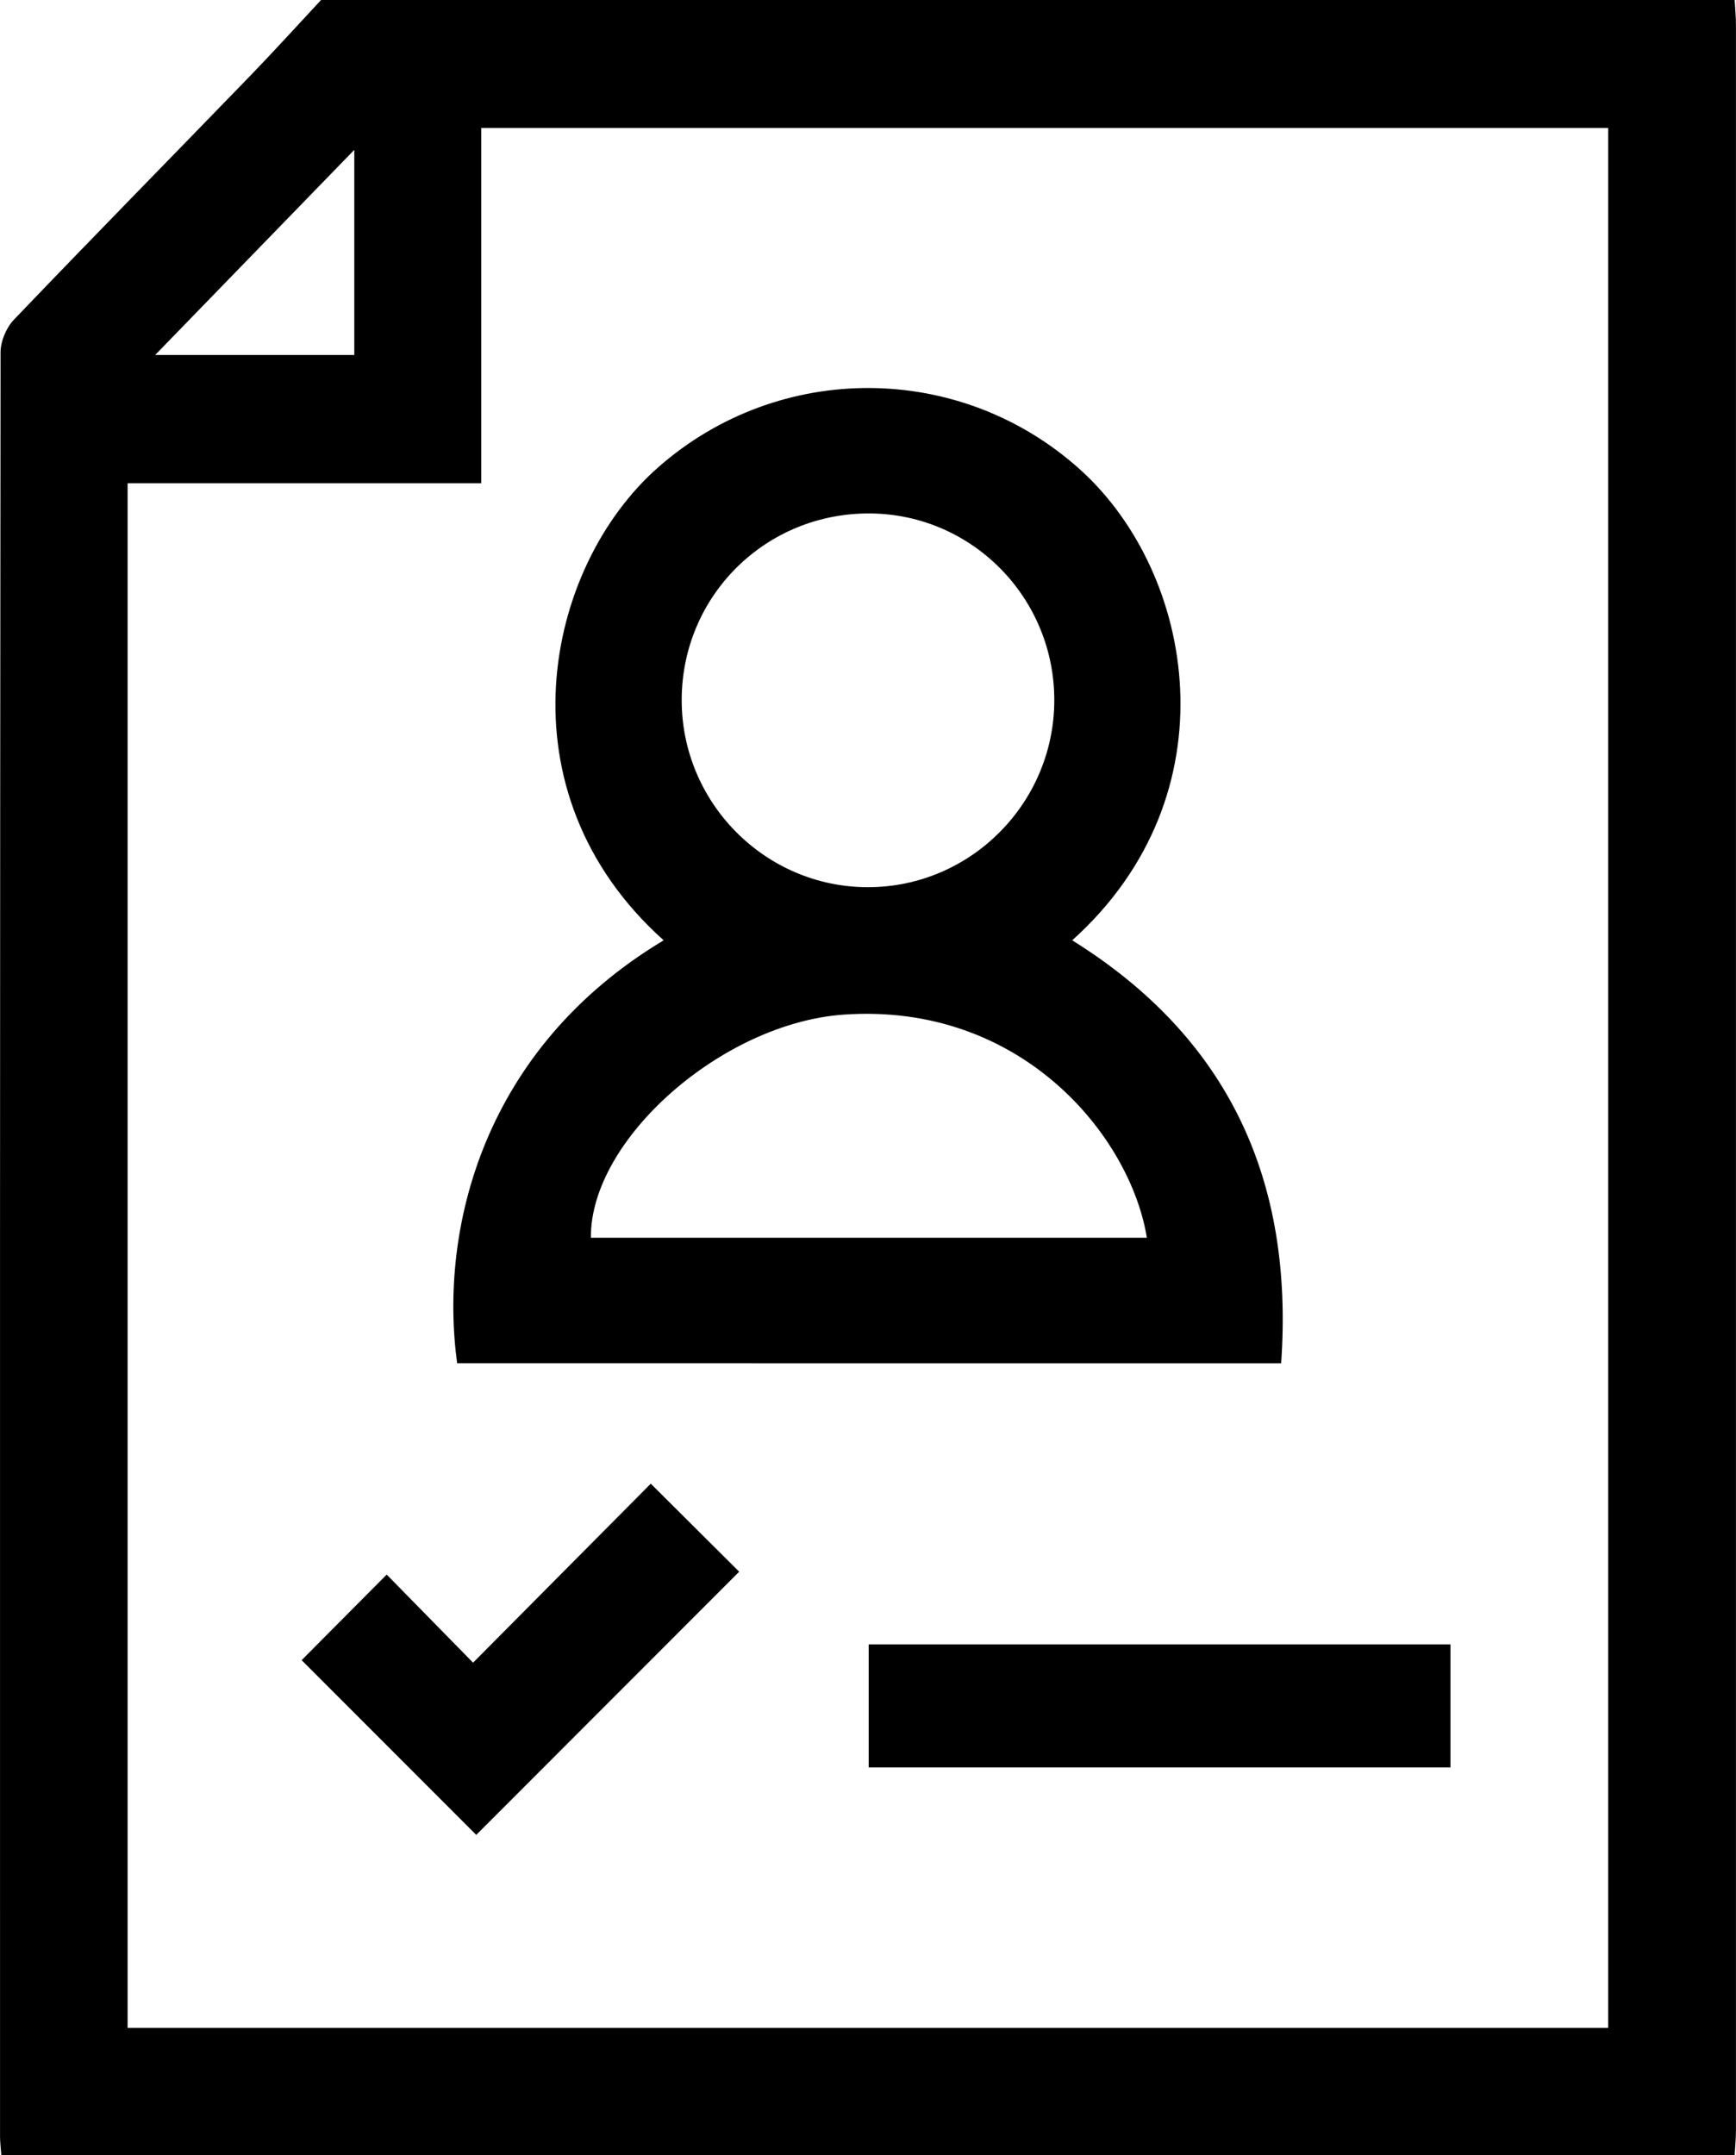<?xml version="1.0" encoding="utf-8"?>
<!-- Generator: Adobe Illustrator 16.0.0, SVG Export Plug-In . SVG Version: 6.00 Build 0)  -->
<!DOCTYPE svg PUBLIC "-//W3C//DTD SVG 1.1//EN" "http://www.w3.org/Graphics/SVG/1.1/DTD/svg11.dtd">
<svg version="1.1" id="Layer_1" xmlns:x="http://ns.adobe.com/Extensibility/1.0/" xmlns:i="http://ns.adobe.com/AdobeIllustrator/10.0/" xmlns:graph="http://ns.adobe.com/Graphs/1.0/"
	 xmlns="http://www.w3.org/2000/svg" xmlns:xlink="http://www.w3.org/1999/xlink" xmlns:a="http://ns.adobe.com/AdobeSVGViewerExtensions/3.0/"
	 x="0px" y="0px" width="309.432px" height="383.953px" viewBox="0 0 309.432 383.953" enable-background="new 0 0 309.432 383.953"
	 xml:space="preserve">
<g>
	<path fill-rule="evenodd" clip-rule="evenodd" d="M57.227,0c83.989,0,167.979,0,251.969,0c0.079,1.49,0.228,2.98,0.228,4.471
		c0.011,125.004,0.011,250.007,0,375.011c0,1.49-0.148,2.98-0.228,4.471c-102.987,0-205.975,0-308.962,0
		c-0.079-1.117-0.227-2.232-0.227-3.35C-0.004,274.654-0.017,168.705,0.098,62.755c0.001-1.961,1.027-4.383,2.391-5.809
		c13.907-14.531,28.006-28.878,42-43.326C48.814,9.157,52.985,4.545,57.227,0z M286.645,361.298c0-113.072,0-225.814,0-338.49
		c-67.049,0-133.805,0-200.864,0c0,21.133,0,41.958,0,63.291c-21.197,0-42.098,0-63.038,0c0,92.022,0,183.533,0,275.199
		C110.784,361.298,198.577,361.298,286.645,361.298z M63.15,26.698C51.103,39.104,39.589,50.959,27.666,63.236
		c12.422,0,23.938,0,35.484,0C63.15,51.127,63.15,39.339,63.15,26.698z"/>
	<path fill-rule="evenodd" clip-rule="evenodd" d="M191.114,167.53c27.89,17.362,39.538,42.756,37.243,75.36
		c-49.038,0-97.956,0-146.874-0.004c-3.285-24.059,4.758-56.151,36.809-75.354c-29.579-26.483-21.288-66.458-0.922-84.321
		c21.586-18.932,53.841-18.775,75.183,0.475C213.009,102.138,220.044,141.546,191.114,167.53z M187.921,124.922
		c0.104-18.34-14.591-33.31-32.831-33.444c-18.533-0.135-33.474,14.577-33.58,33.064c-0.105,18.423,14.855,33.529,33.201,33.525
		C172.919,158.064,187.817,143.195,187.921,124.922z M204.422,220.523c-2.919-18.041-22.313-41.966-54.018-39.757
		c-21.632,1.506-45.244,22.224-45.083,39.757C138.249,220.523,171.178,220.523,204.422,220.523z"/>
	<path fill-rule="evenodd" clip-rule="evenodd" d="M154.835,314.894c0-7.408,0-14.502,0-21.922c34.533,0,69.002,0,103.7,0
		c0,7.324,0,14.494,0,21.922C223.981,314.894,189.587,314.894,154.835,314.894z"/>
	<path fill-rule="evenodd" clip-rule="evenodd" d="M53.765,295.781c4.826-4.854,9.911-9.967,15.161-15.248
		c4.935,5.031,10.068,10.262,15.396,15.695c10.902-10.977,21.428-21.572,31.674-31.889c5.567,5.541,10.748,10.695,15.76,15.684
		c-15.582,15.588-31.374,31.387-46.87,46.889C74.568,316.591,64.023,306.042,53.765,295.781z"/>
</g>
</svg>
